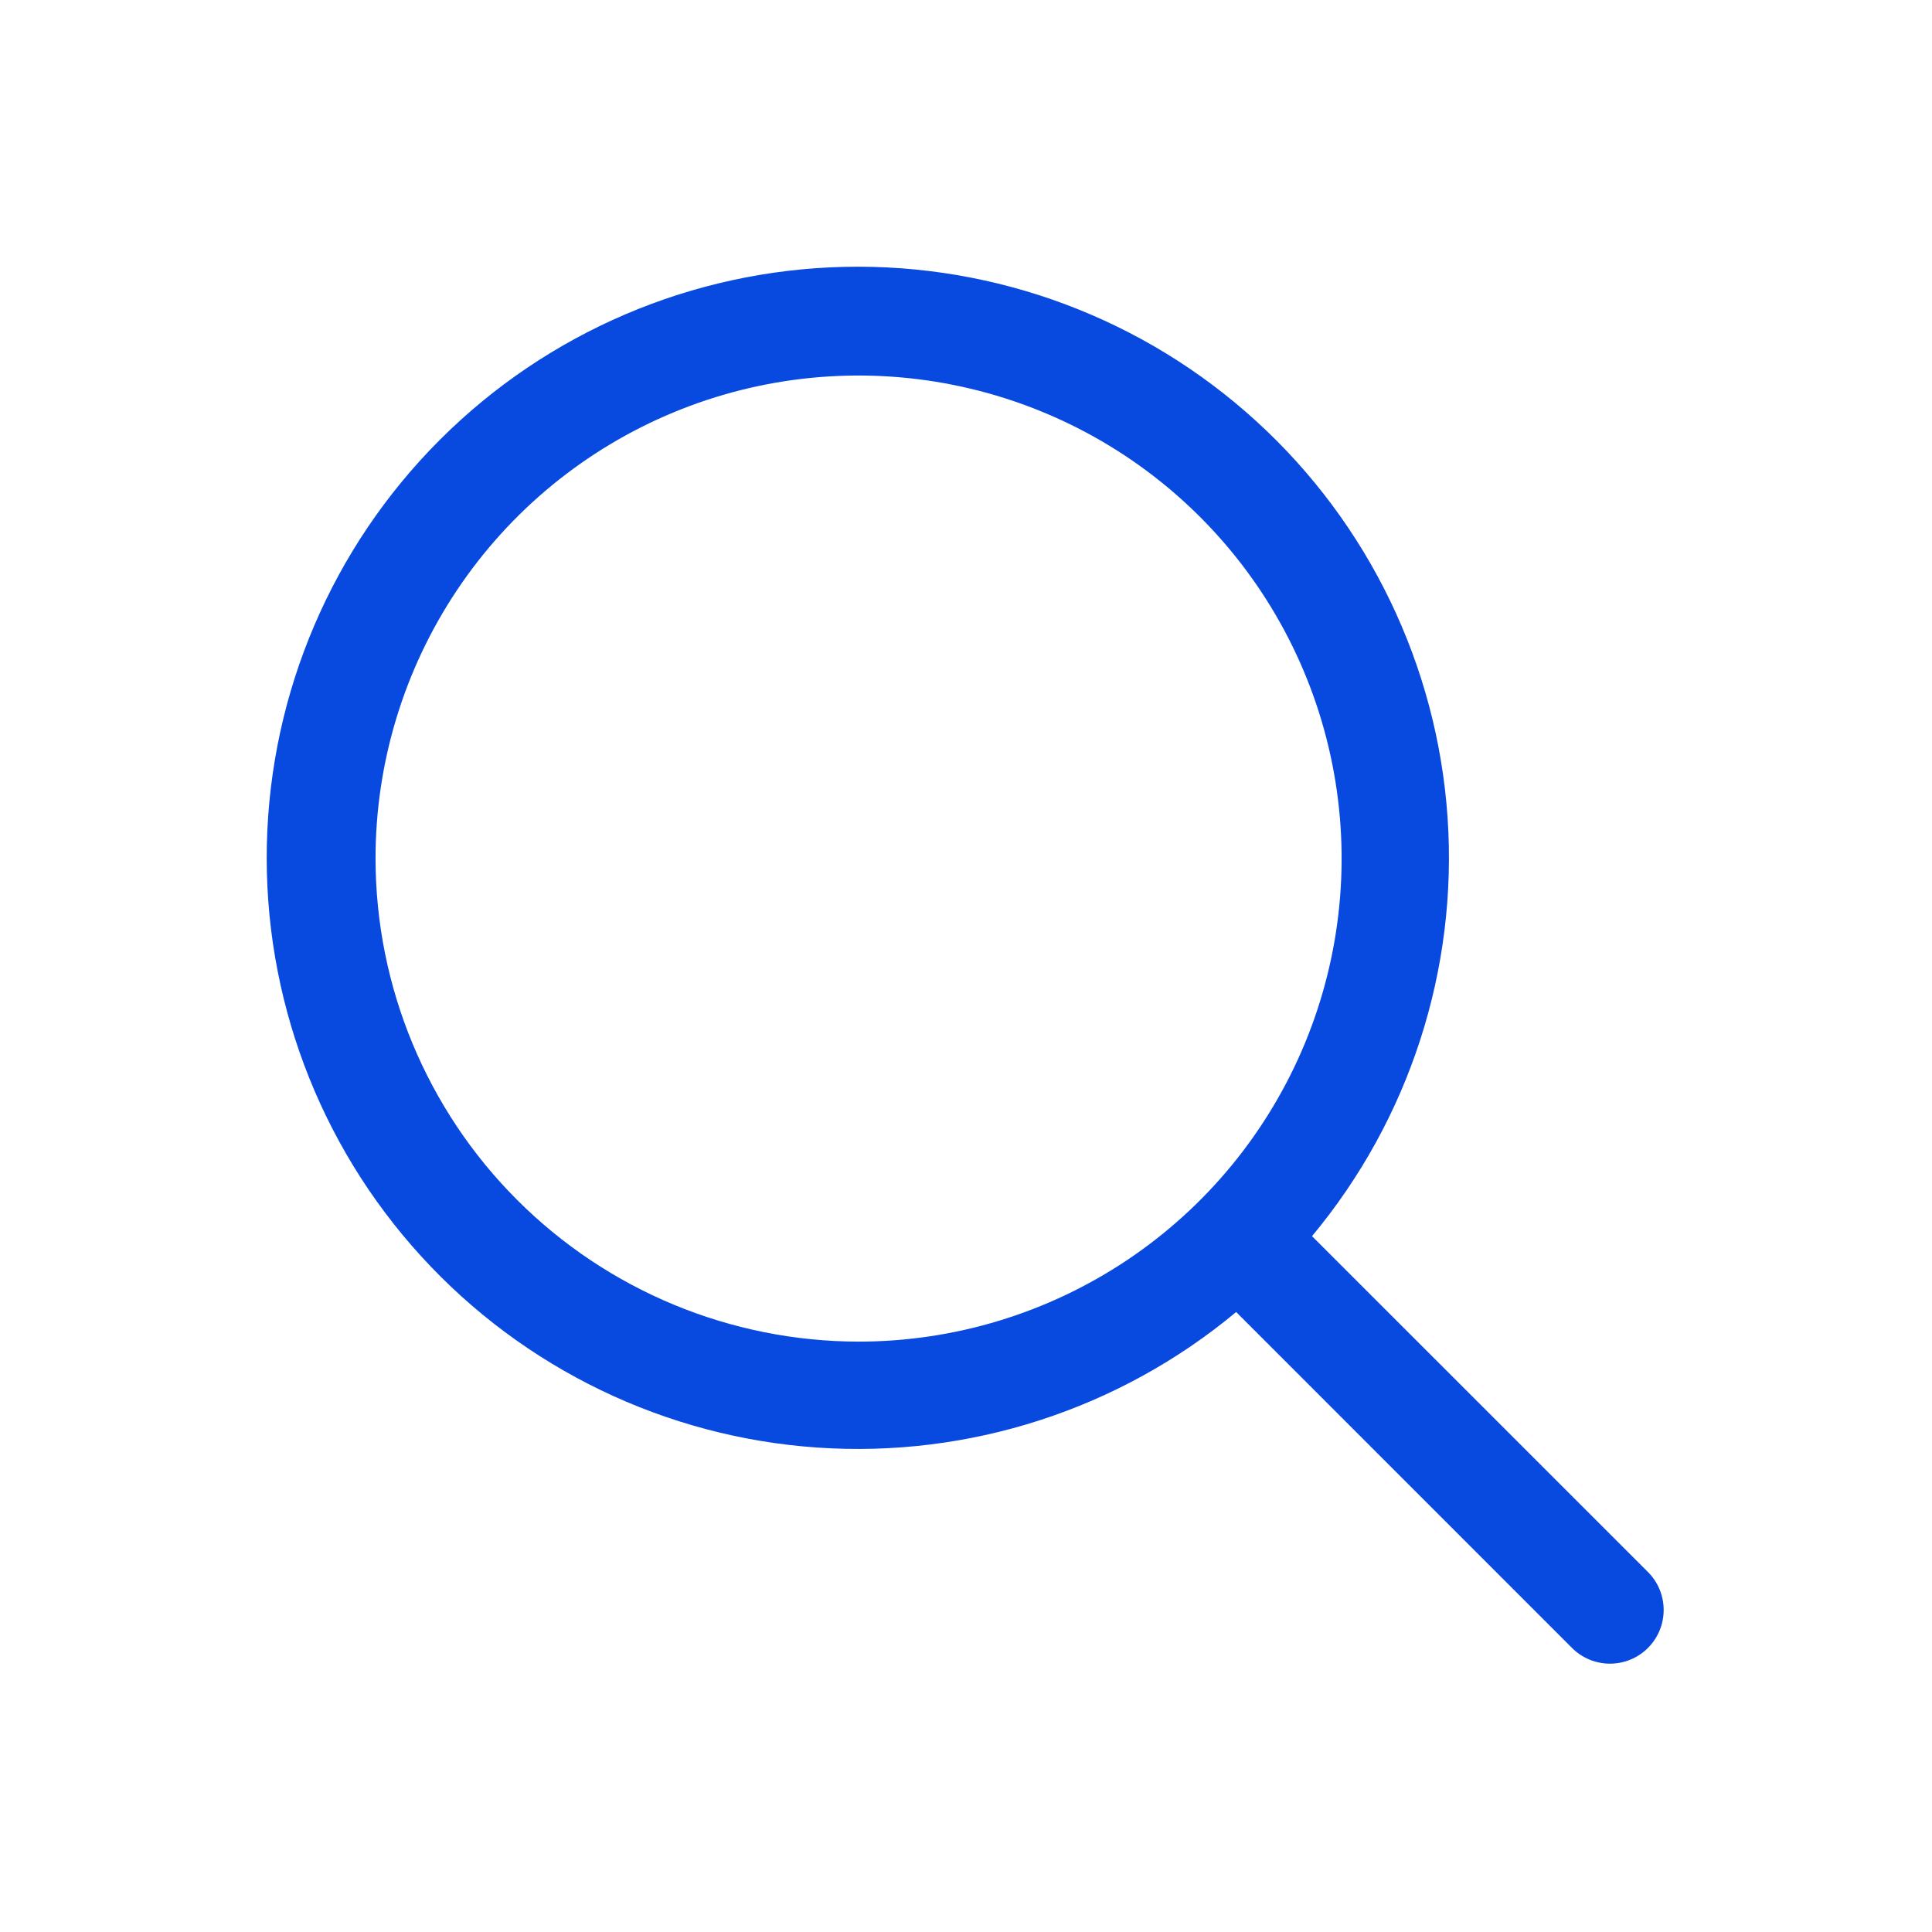 <svg width="72" height="72" viewBox="0 0 72 72" fill="none" xmlns="http://www.w3.org/2000/svg">
<path d="M61.414 58.584L48.895 46.068C52.524 41.711 54.333 36.124 53.947 30.468C53.561 24.812 51.009 19.522 46.822 15.7C42.635 11.877 37.136 9.816 31.468 9.945C25.8 10.074 20.4 12.383 16.392 16.391C12.383 20.4 10.074 25.8 9.945 31.468C9.816 37.136 11.877 42.635 15.7 46.822C19.522 51.009 24.812 53.561 30.468 53.947C36.124 54.333 41.712 52.524 46.068 48.895L58.584 61.414C58.77 61.6 58.99 61.747 59.233 61.848C59.476 61.948 59.736 62 59.999 62C60.262 62 60.522 61.948 60.765 61.848C61.008 61.747 61.228 61.6 61.414 61.414C61.6 61.228 61.747 61.007 61.848 60.765C61.948 60.522 62 60.261 62 59.999C62 59.736 61.948 59.476 61.848 59.233C61.747 58.99 61.6 58.769 61.414 58.584ZM13.995 31.996C13.995 28.436 15.051 24.956 17.029 21.995C19.007 19.035 21.818 16.727 25.108 15.365C28.397 14.002 32.016 13.646 35.508 14.341C39 15.035 42.208 16.75 44.725 19.267C47.243 21.785 48.958 24.992 49.652 28.484C50.347 31.976 49.99 35.596 48.628 38.885C47.265 42.175 44.958 44.986 41.998 46.964C39.037 48.942 35.557 49.998 31.996 49.998C27.224 49.992 22.648 48.094 19.273 44.719C15.898 41.345 14 36.769 13.995 31.996Z" fill="#0849E0"/>
</svg>
